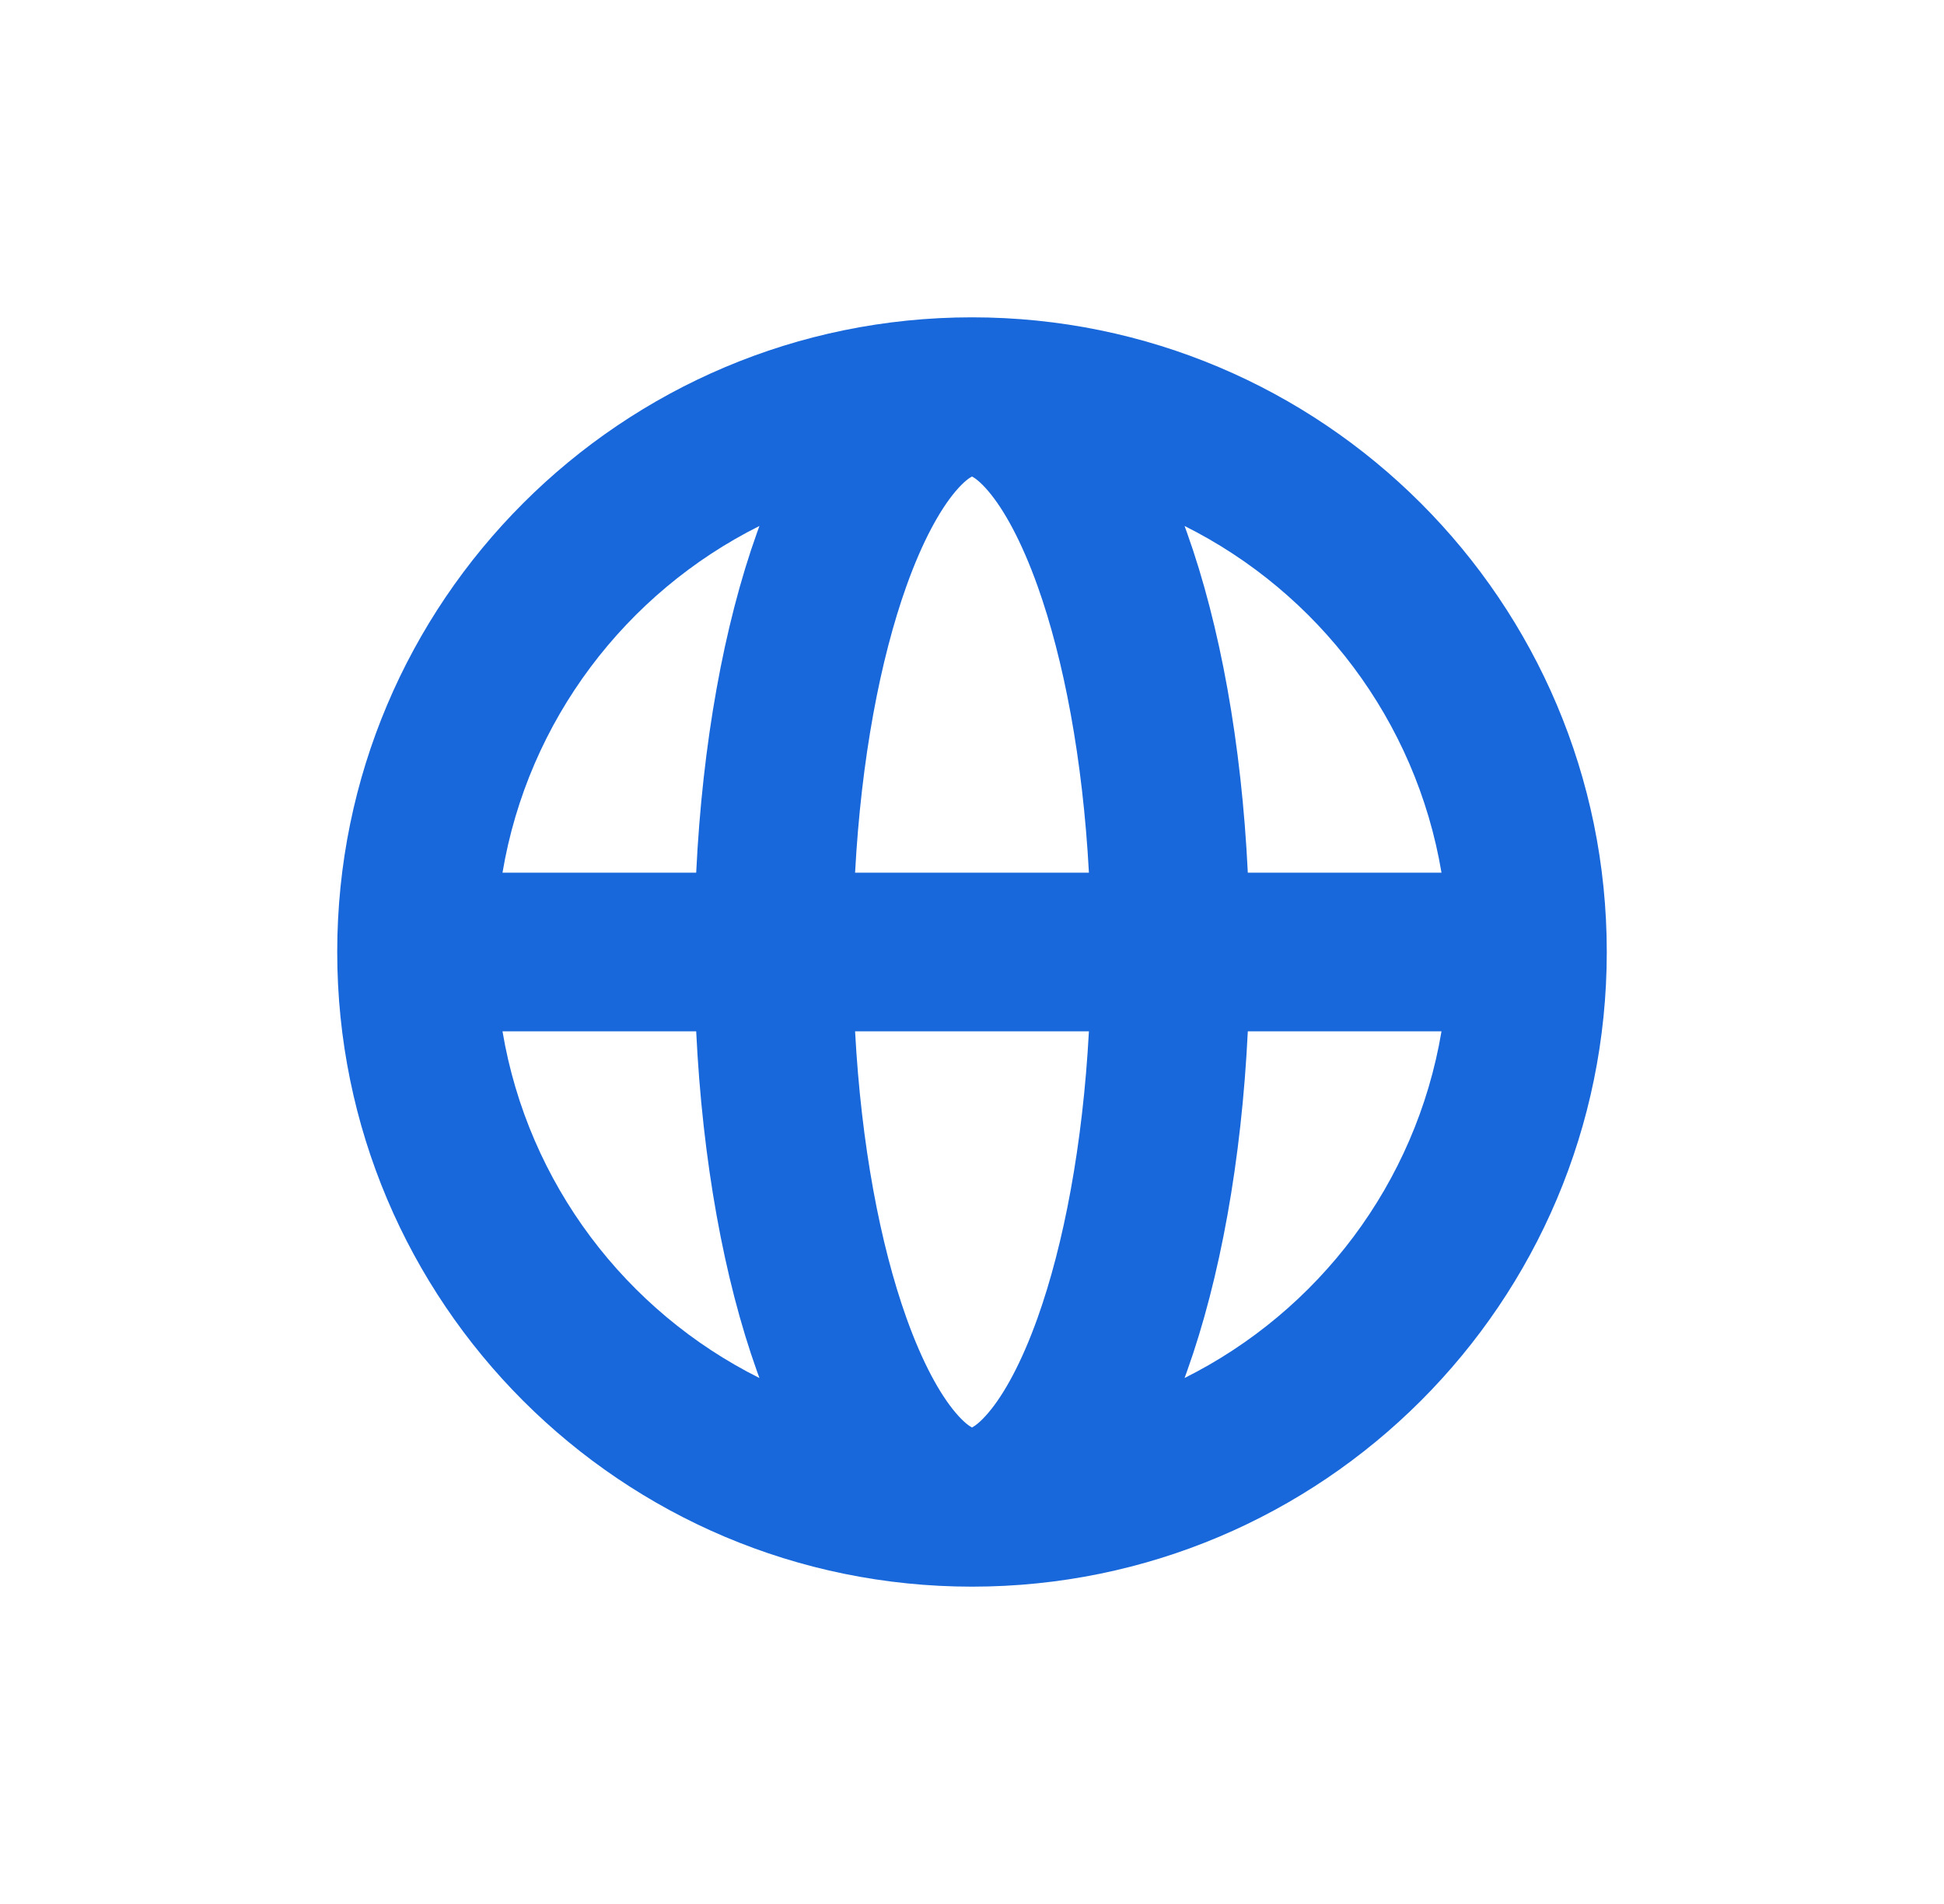 <svg width="49" height="48" viewBox="0 0 49 48" fill="none" xmlns="http://www.w3.org/2000/svg">
<g clip-path="url(#clip0_213_2403)">
<path fill-rule="evenodd" clip-rule="evenodd" d="M40.5 24C40.5 15.164 33.337 8 24.5 8C15.664 8 8.5 15.163 8.5 24C8.5 32.837 15.663 40 24.5 40C33.337 40 40.5 32.837 40.5 24ZM19.081 34.572C19.101 34.628 19.121 34.684 19.142 34.74C15.775 33.057 13.31 29.837 12.666 26H17.548C17.706 29.26 18.248 32.241 19.081 34.572ZM21.553 26C21.708 28.869 22.188 31.379 22.848 33.227C23.256 34.368 23.695 35.151 24.082 35.609C24.293 35.859 24.434 35.953 24.5 35.987C24.566 35.953 24.707 35.859 24.918 35.609C25.305 35.151 25.744 34.368 26.152 33.227C26.812 31.379 27.292 28.869 27.447 26L21.553 26ZM27.447 22L21.553 22C21.708 19.131 22.188 16.621 22.848 14.773C23.256 13.632 23.695 12.849 24.082 12.39C24.293 12.141 24.434 12.046 24.5 12.013C24.566 12.046 24.707 12.141 24.918 12.39C25.305 12.849 25.744 13.632 26.152 14.773C26.812 16.621 27.292 19.131 27.447 22ZM31.452 26C31.294 29.26 30.752 32.241 29.919 34.572C29.899 34.628 29.879 34.684 29.858 34.74C33.225 33.057 35.69 29.837 36.334 26H31.452ZM36.334 22L31.452 22C31.294 18.74 30.752 15.759 29.919 13.428C29.899 13.372 29.879 13.316 29.858 13.26C33.225 14.943 35.69 18.163 36.334 22ZM17.548 22L12.666 22C13.31 18.163 15.775 14.943 19.142 13.26C19.121 13.316 19.101 13.372 19.081 13.428C18.248 15.759 17.706 18.74 17.548 22Z" fill="#1868DB"/>
</g>
<defs>
<clipPath id="clip0_213_2403">
<rect width="48" height="48" fill="white" transform="translate(0.5)"/>
</clipPath>
</defs>
</svg>
